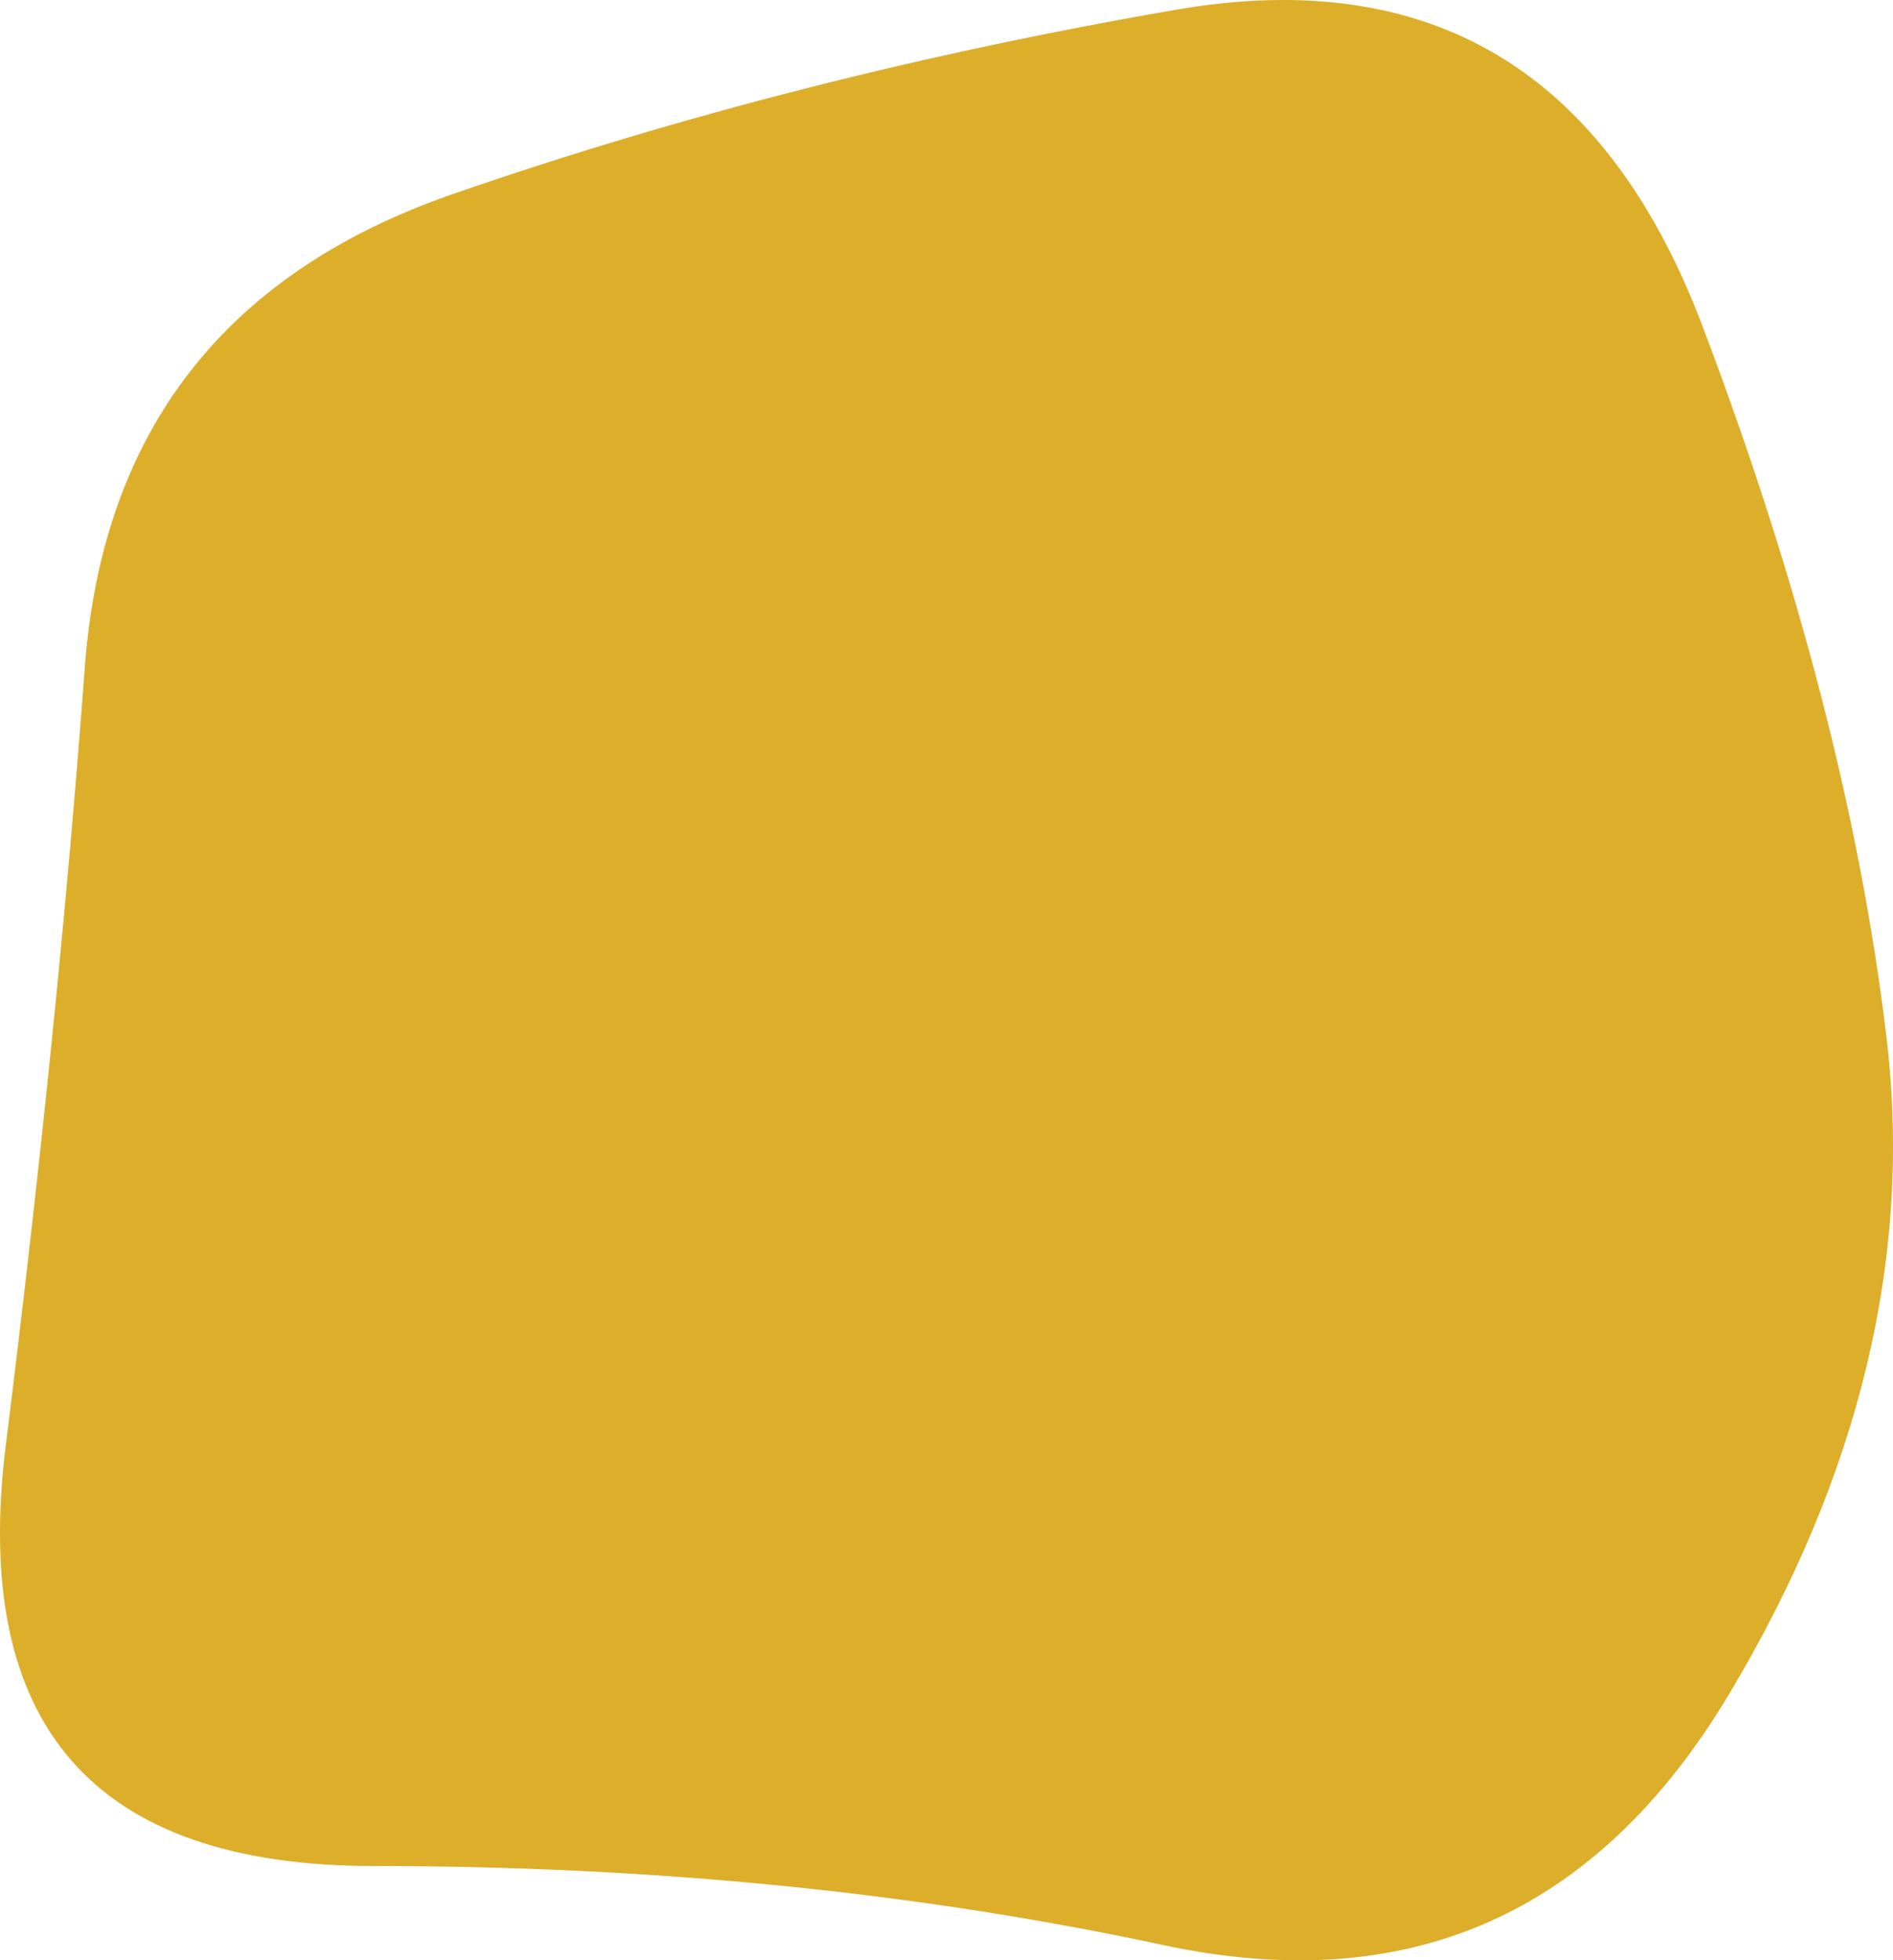 <svg xmlns="http://www.w3.org/2000/svg" width="622" height="644" viewBox="0 0 622 644" fill="none"><path d="M1.92 474.622C-9.602 566.891 30.728 613.026 122.912 613.026C215.095 613.026 301.518 621.677 382.178 638.977C462.839 656.278 524.775 628.885 567.986 556.799C611.197 484.714 628.482 412.628 619.839 340.542C611.197 268.456 591.032 190.603 559.344 106.984C527.656 23.364 470.041 -11.237 386.499 3.18C302.958 17.597 223.738 37.782 148.838 63.732C73.939 89.683 33.609 141.585 27.847 219.438C22.086 297.29 13.443 382.352 1.92 474.622Z" fill="#DDAE2A"></path></svg>